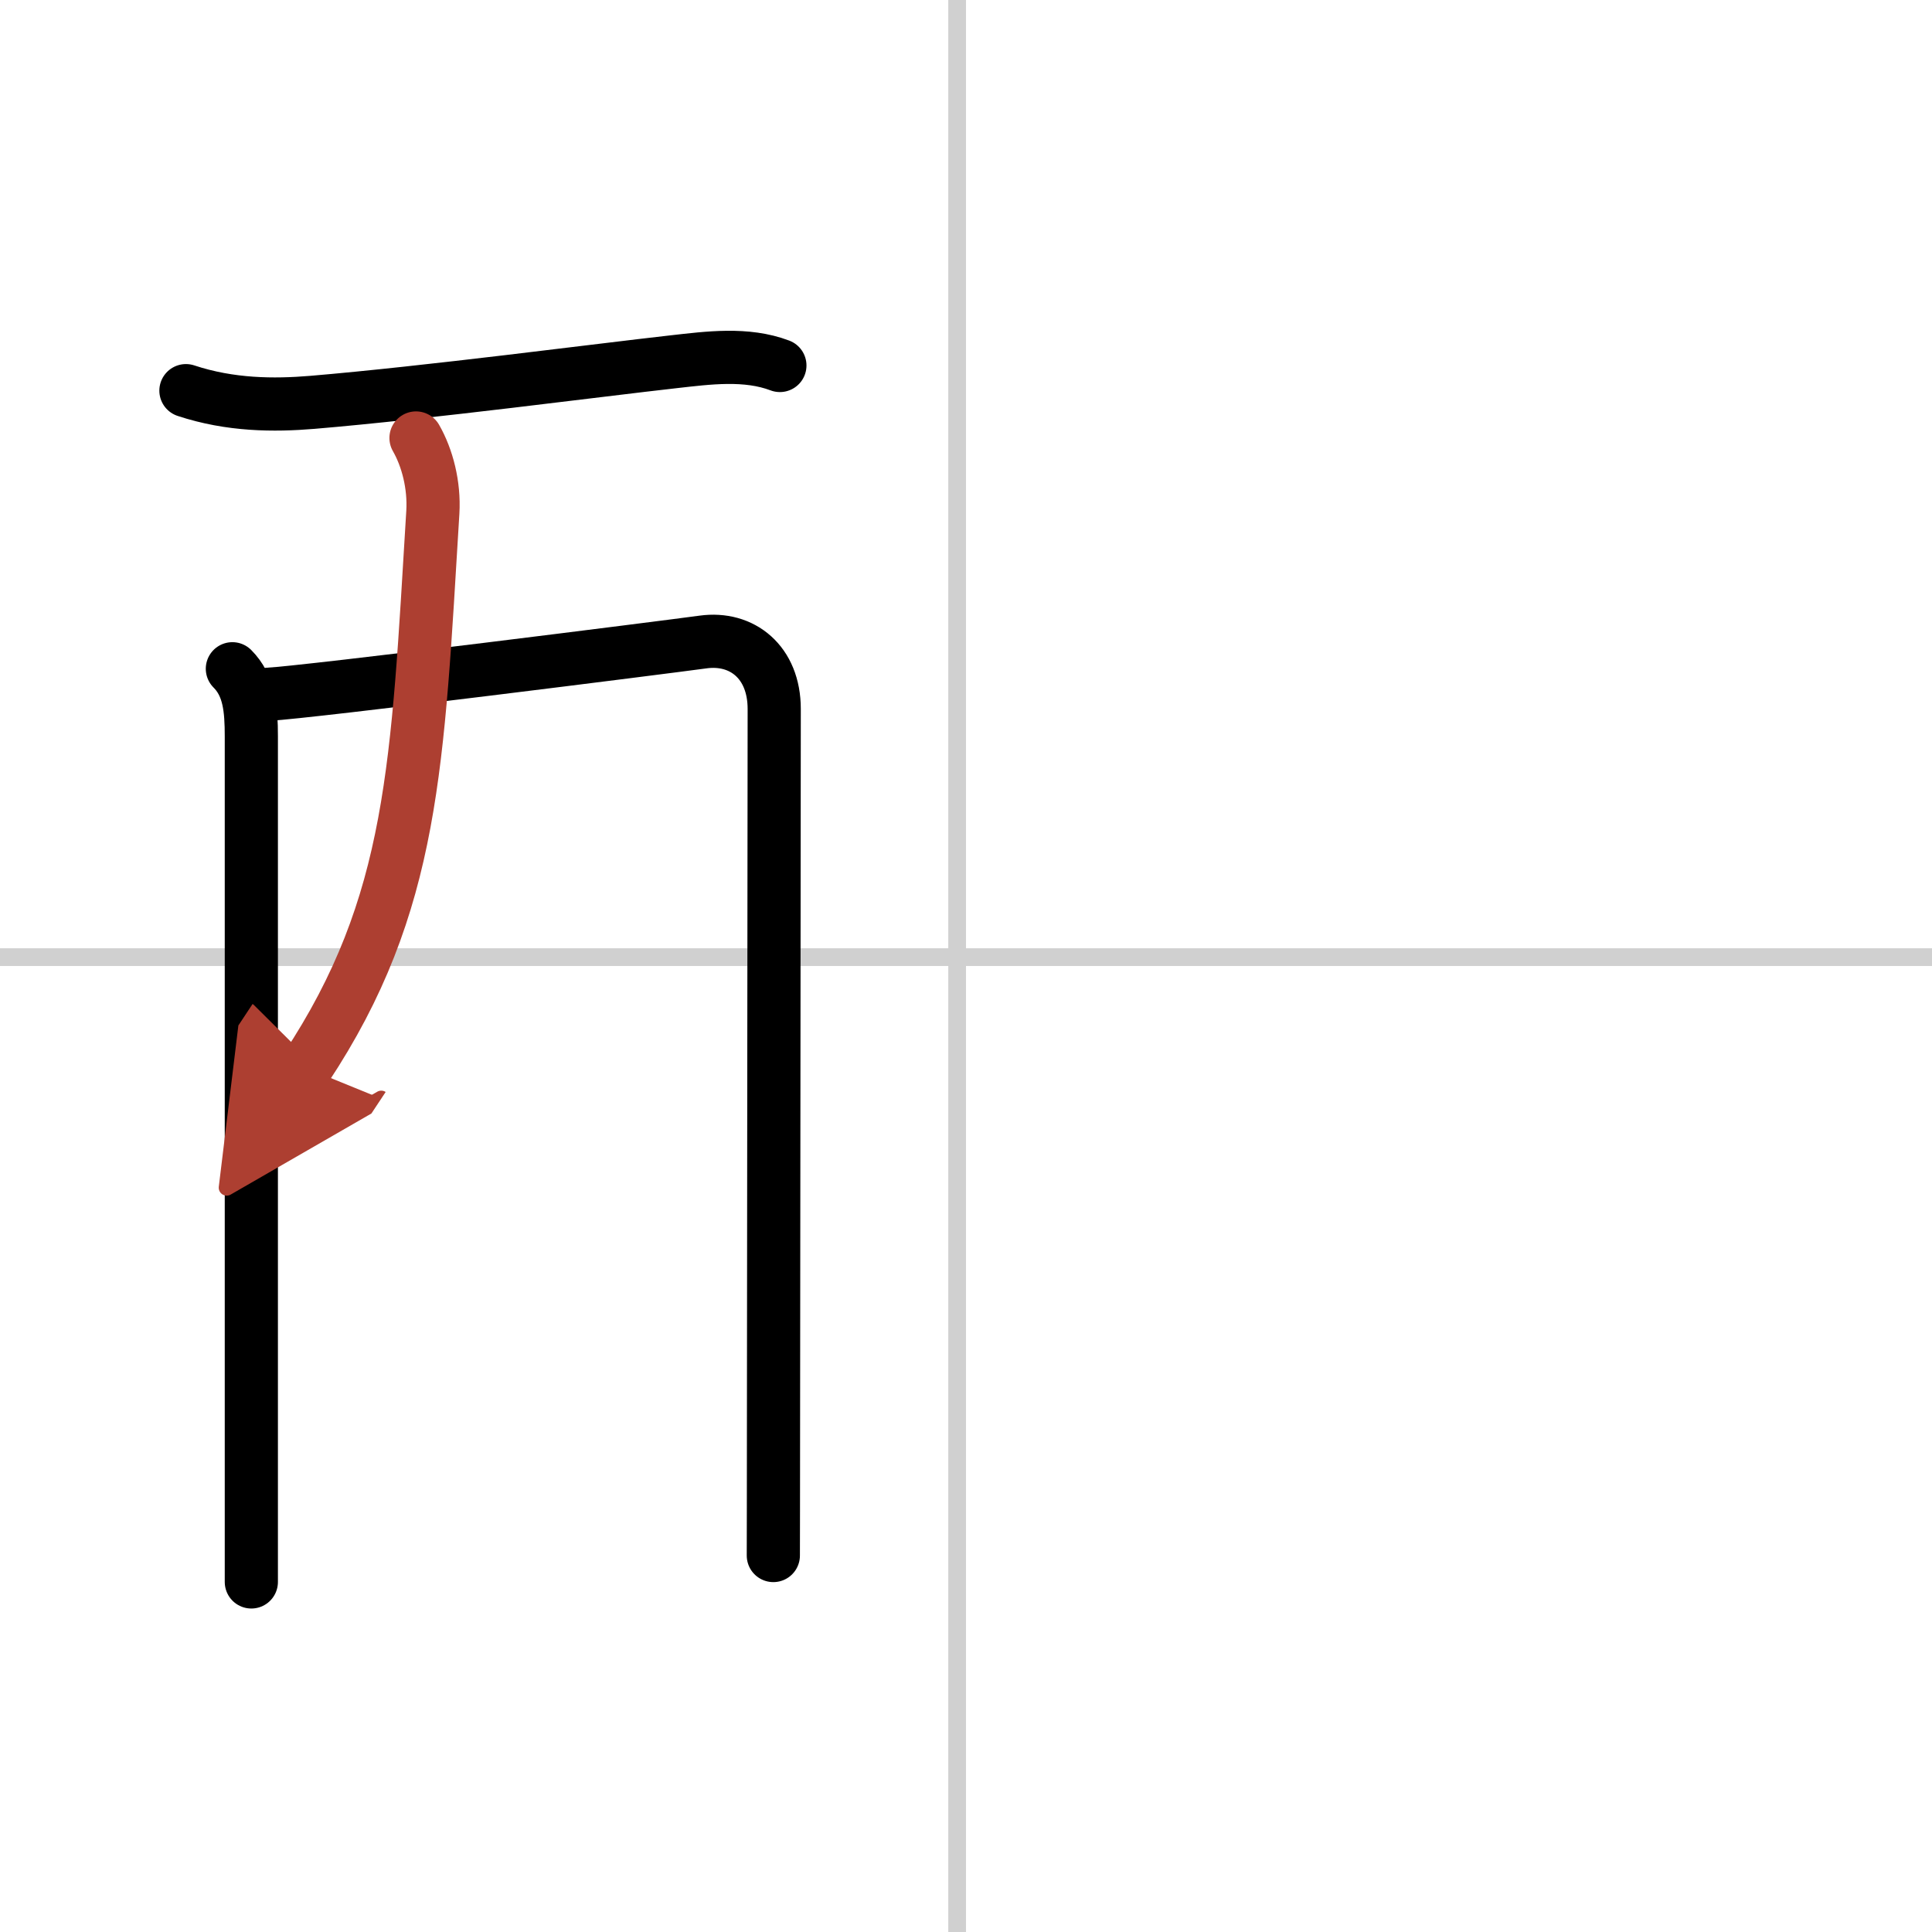 <svg width="400" height="400" viewBox="0 0 109 109" xmlns="http://www.w3.org/2000/svg"><defs><marker id="a" markerWidth="4" orient="auto" refX="1" refY="5" viewBox="0 0 10 10"><polyline points="0 0 10 5 0 10 1 5" fill="#ad3f31" stroke="#ad3f31"/></marker></defs><g fill="none" stroke="#000" stroke-linecap="round" stroke-linejoin="round" stroke-width="3"><rect width="100%" height="100%" fill="#fff" stroke="#fff"/><line x1="54" x2="54" y2="109" stroke="#d0d0d0" stroke-width="1"/><line x2="109" y1="54" y2="54" stroke="#d0d0d0" stroke-width="1"/><path d="m10.49 22.04c2.51 0.83 4.96 0.84 7.13 0.66 6.53-0.55 16.18-1.82 20.38-2.29 1.96-0.22 4.1-0.51 6 0.21"/><path d="m13.11 37.73c0.96 0.96 1.07 2.27 1.07 3.83v39.19 8.5"/><path d="m15.12 39.17c2.33-0.12 22.44-2.66 24.55-2.95 2.19-0.3 4.01 1.13 4.01 3.78 0 1.14-0.03 27.02-0.04 40.26 0 4-0.01 6.84-0.01 7.5"/><path d="m23.47 24.71c0.64 1.12 1.04 2.65 0.95 4.19-0.87 14.2-1.04 22.1-7.16 31.35" marker-end="url(#a)" stroke="#ad3f31"/></g></svg>
